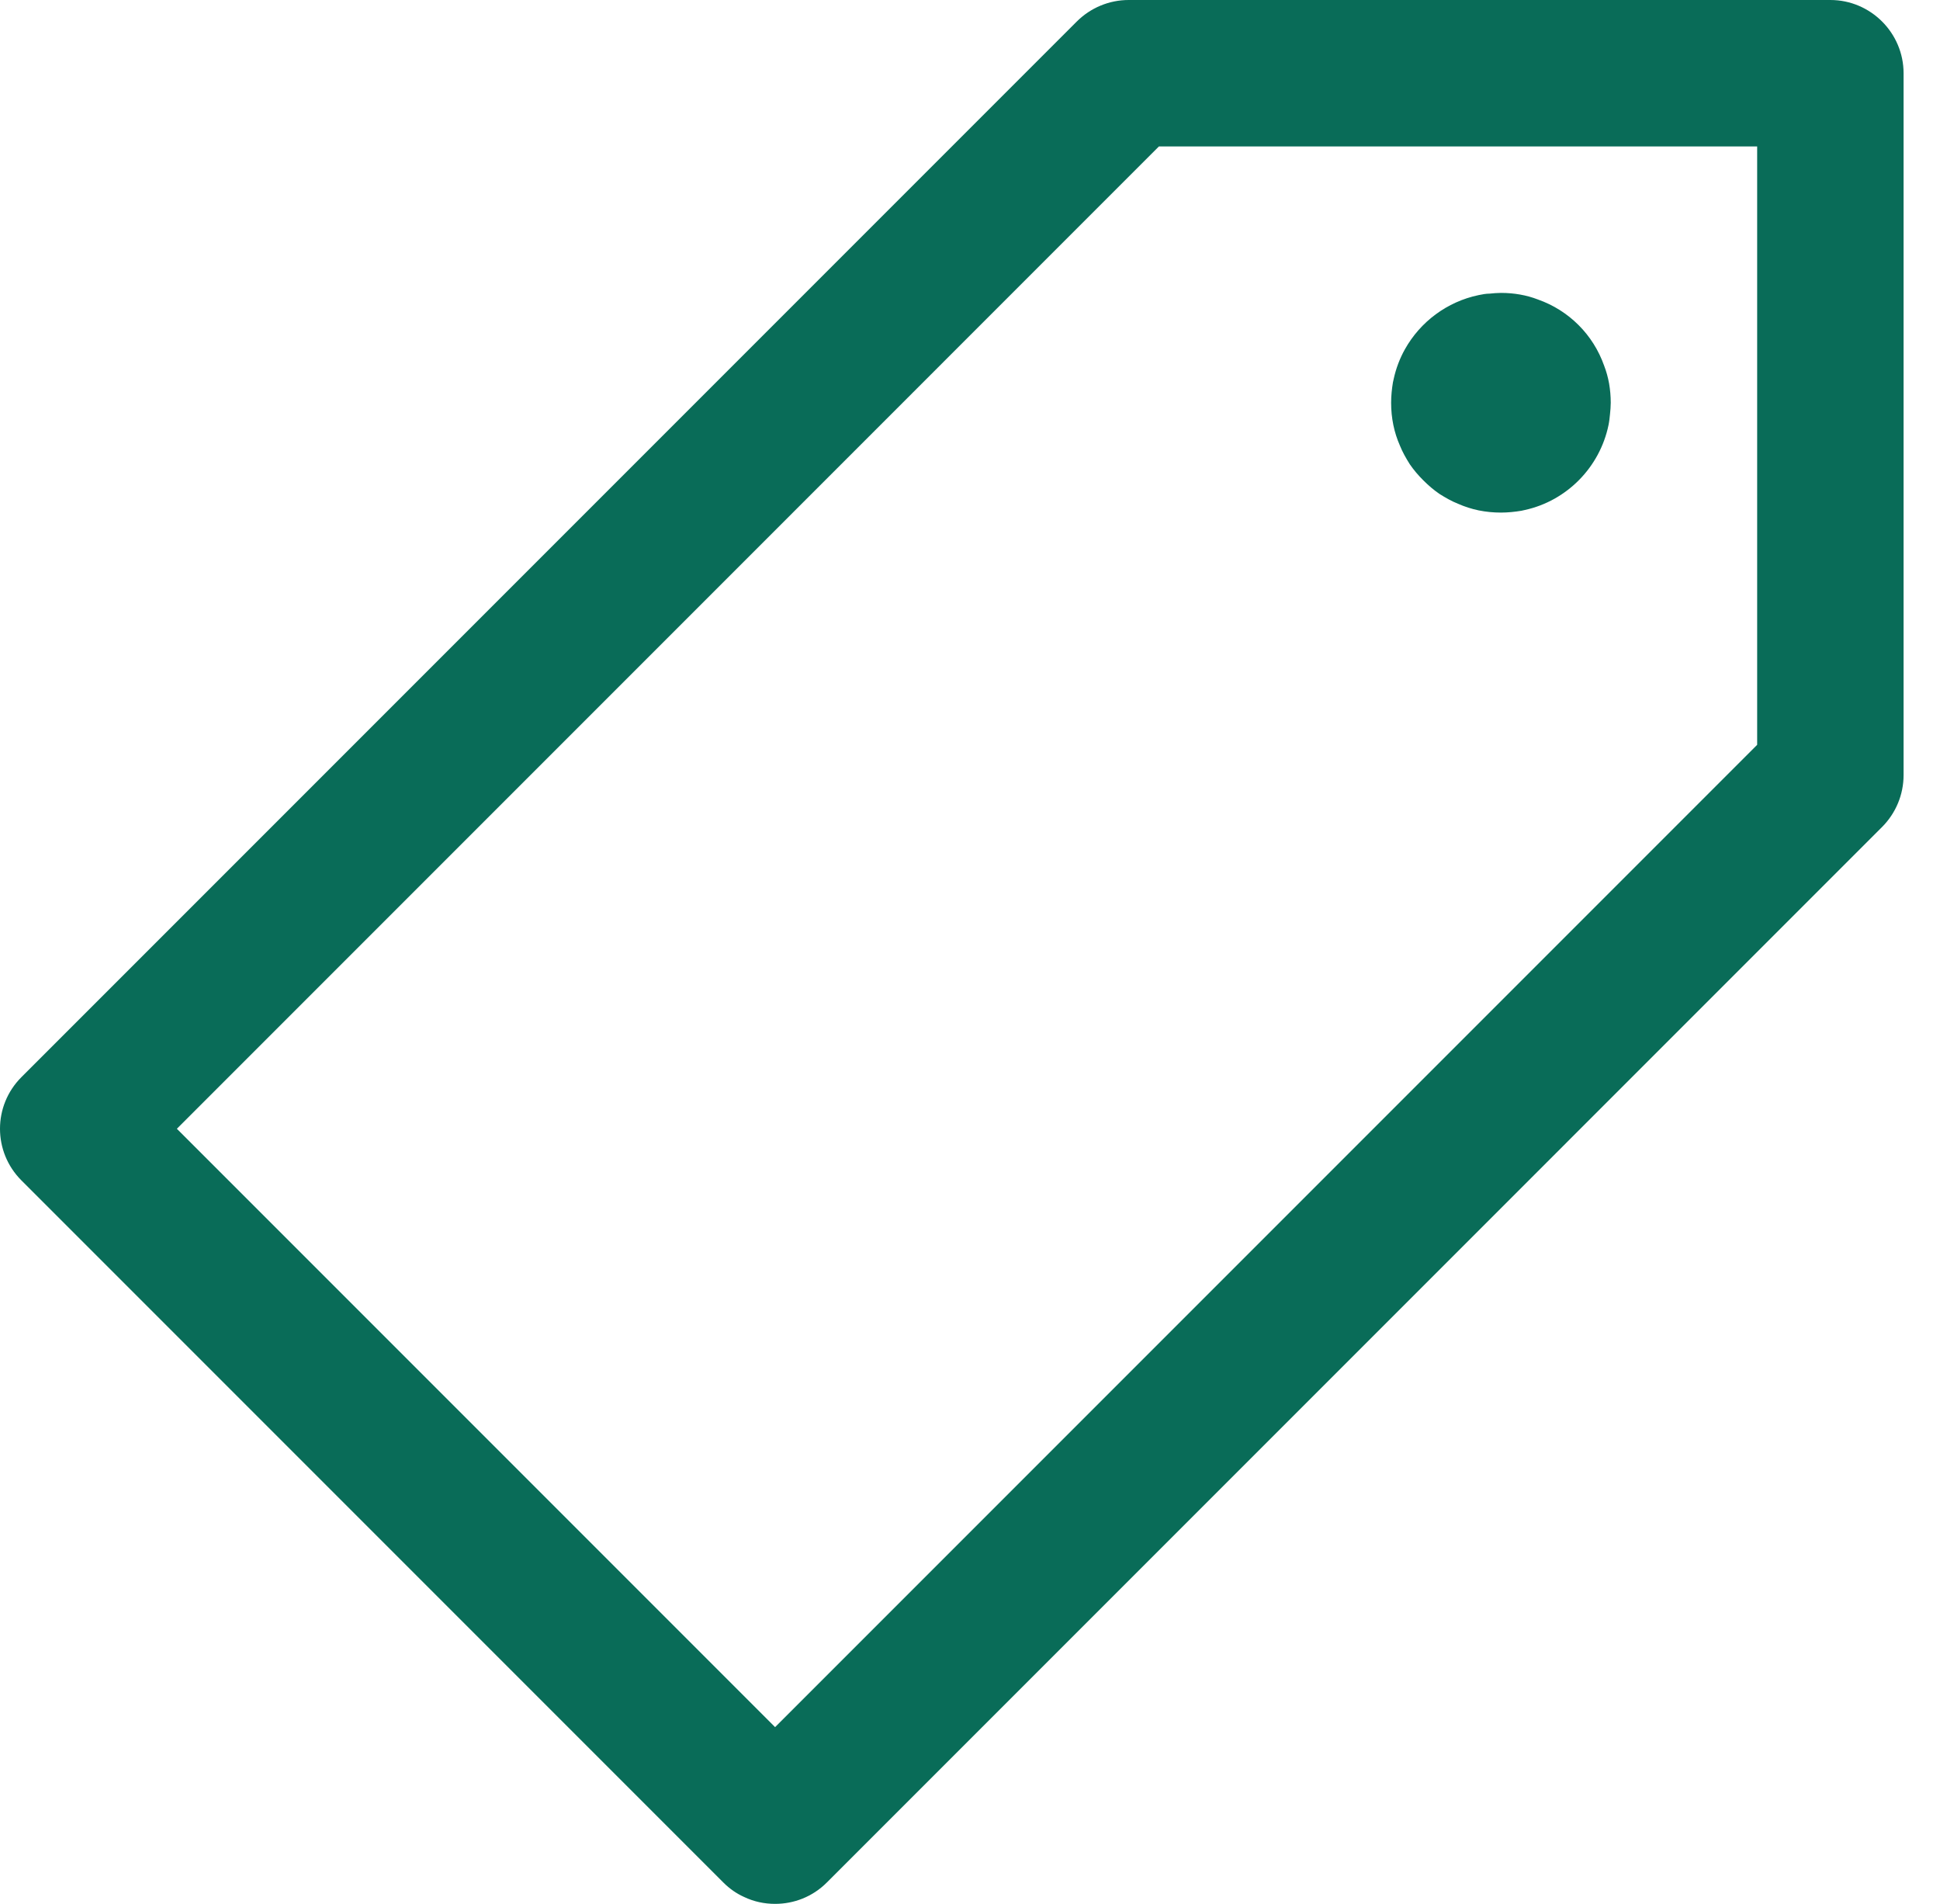 <?xml version="1.0" encoding="UTF-8"?>
<svg width="53px" height="52px" viewBox="0 0 53 52" version="1.1" xmlns="http://www.w3.org/2000/svg" xmlns:xlink="http://www.w3.org/1999/xlink">
    <!-- Generator: Sketch 52.6 (67491) - http://www.bohemiancoding.com/sketch -->
    <title>price</title>
    <desc>Created with Sketch.</desc>
    <g id="Page-1" stroke="none" stroke-width="1" fill="none" fill-rule="evenodd">
        <g id="Seller-Pring-Desktop" transform="translate(-693, -156)" fill="#096C58" fill-rule="nonzero">
            <g id="price" transform="translate(693, 156)">
                <path d="M50.005,0 C51.105,0 52.005,0.9 52.005,2 L52.005,21.17 C52.005,21.7 51.795,22.21 51.415,22.59 L22.585,51.42 C22.194,51.81 21.685,52 21.175,52 C20.885,52 20.595,51.94 20.325,51.81 C20.125,51.72 19.935,51.59 19.765,51.42 L0.585,32.24 C-0.195,31.46 -0.195,30.2 0.585,29.42 L29.415,0.59 C29.795,0.21 30.305,0 30.835,0 L50.005,0 Z M48.005,4 L31.661,4 L4.832,30.83 L21.175,47.173 L48.005,20.343 L48.005,4 Z M41.005,8 C41.364,8 41.705,8.06 42.015,8.18 C42.441,8.33 42.817,8.57 43.126,8.879 C43.435,9.187 43.675,9.565 43.825,9.99 C43.885,10.145 43.93,10.308 43.96,10.476 C43.989,10.645 44.005,10.82 44.005,11 C44.005,11.1 43.995,11.21 43.985,11.31 C43.975,11.41 43.965,11.51 43.944,11.61 C43.825,12.185 43.54,12.703 43.142,13.107 C42.942,13.31 42.714,13.484 42.464,13.624 C42.214,13.763 41.942,13.868 41.655,13.93 C41.625,13.94 41.595,13.94 41.566,13.95 C41.385,13.98 41.194,14 41.005,14 C40.795,14 40.595,13.98 40.396,13.94 C40.205,13.9 40.015,13.84 39.835,13.76 C39.655,13.69 39.485,13.59 39.325,13.49 C39.165,13.38 39.025,13.26 38.885,13.12 C38.745,12.98 38.625,12.84 38.515,12.68 C38.415,12.52 38.316,12.35 38.245,12.17 C38.165,11.99 38.105,11.8 38.066,11.61 C38.025,11.41 38.005,11.21 38.005,11 C38.005,10.81 38.025,10.62 38.055,10.44 C38.066,10.41 38.066,10.38 38.075,10.35 C38.138,10.063 38.241,9.791 38.381,9.541 C38.8,8.791 39.532,8.24 40.396,8.06 C40.495,8.04 40.595,8.02 40.694,8.02 C40.795,8.01 40.905,8 41.005,8 Z"></path>
            </g>
        </g>
    </g>
</svg>
